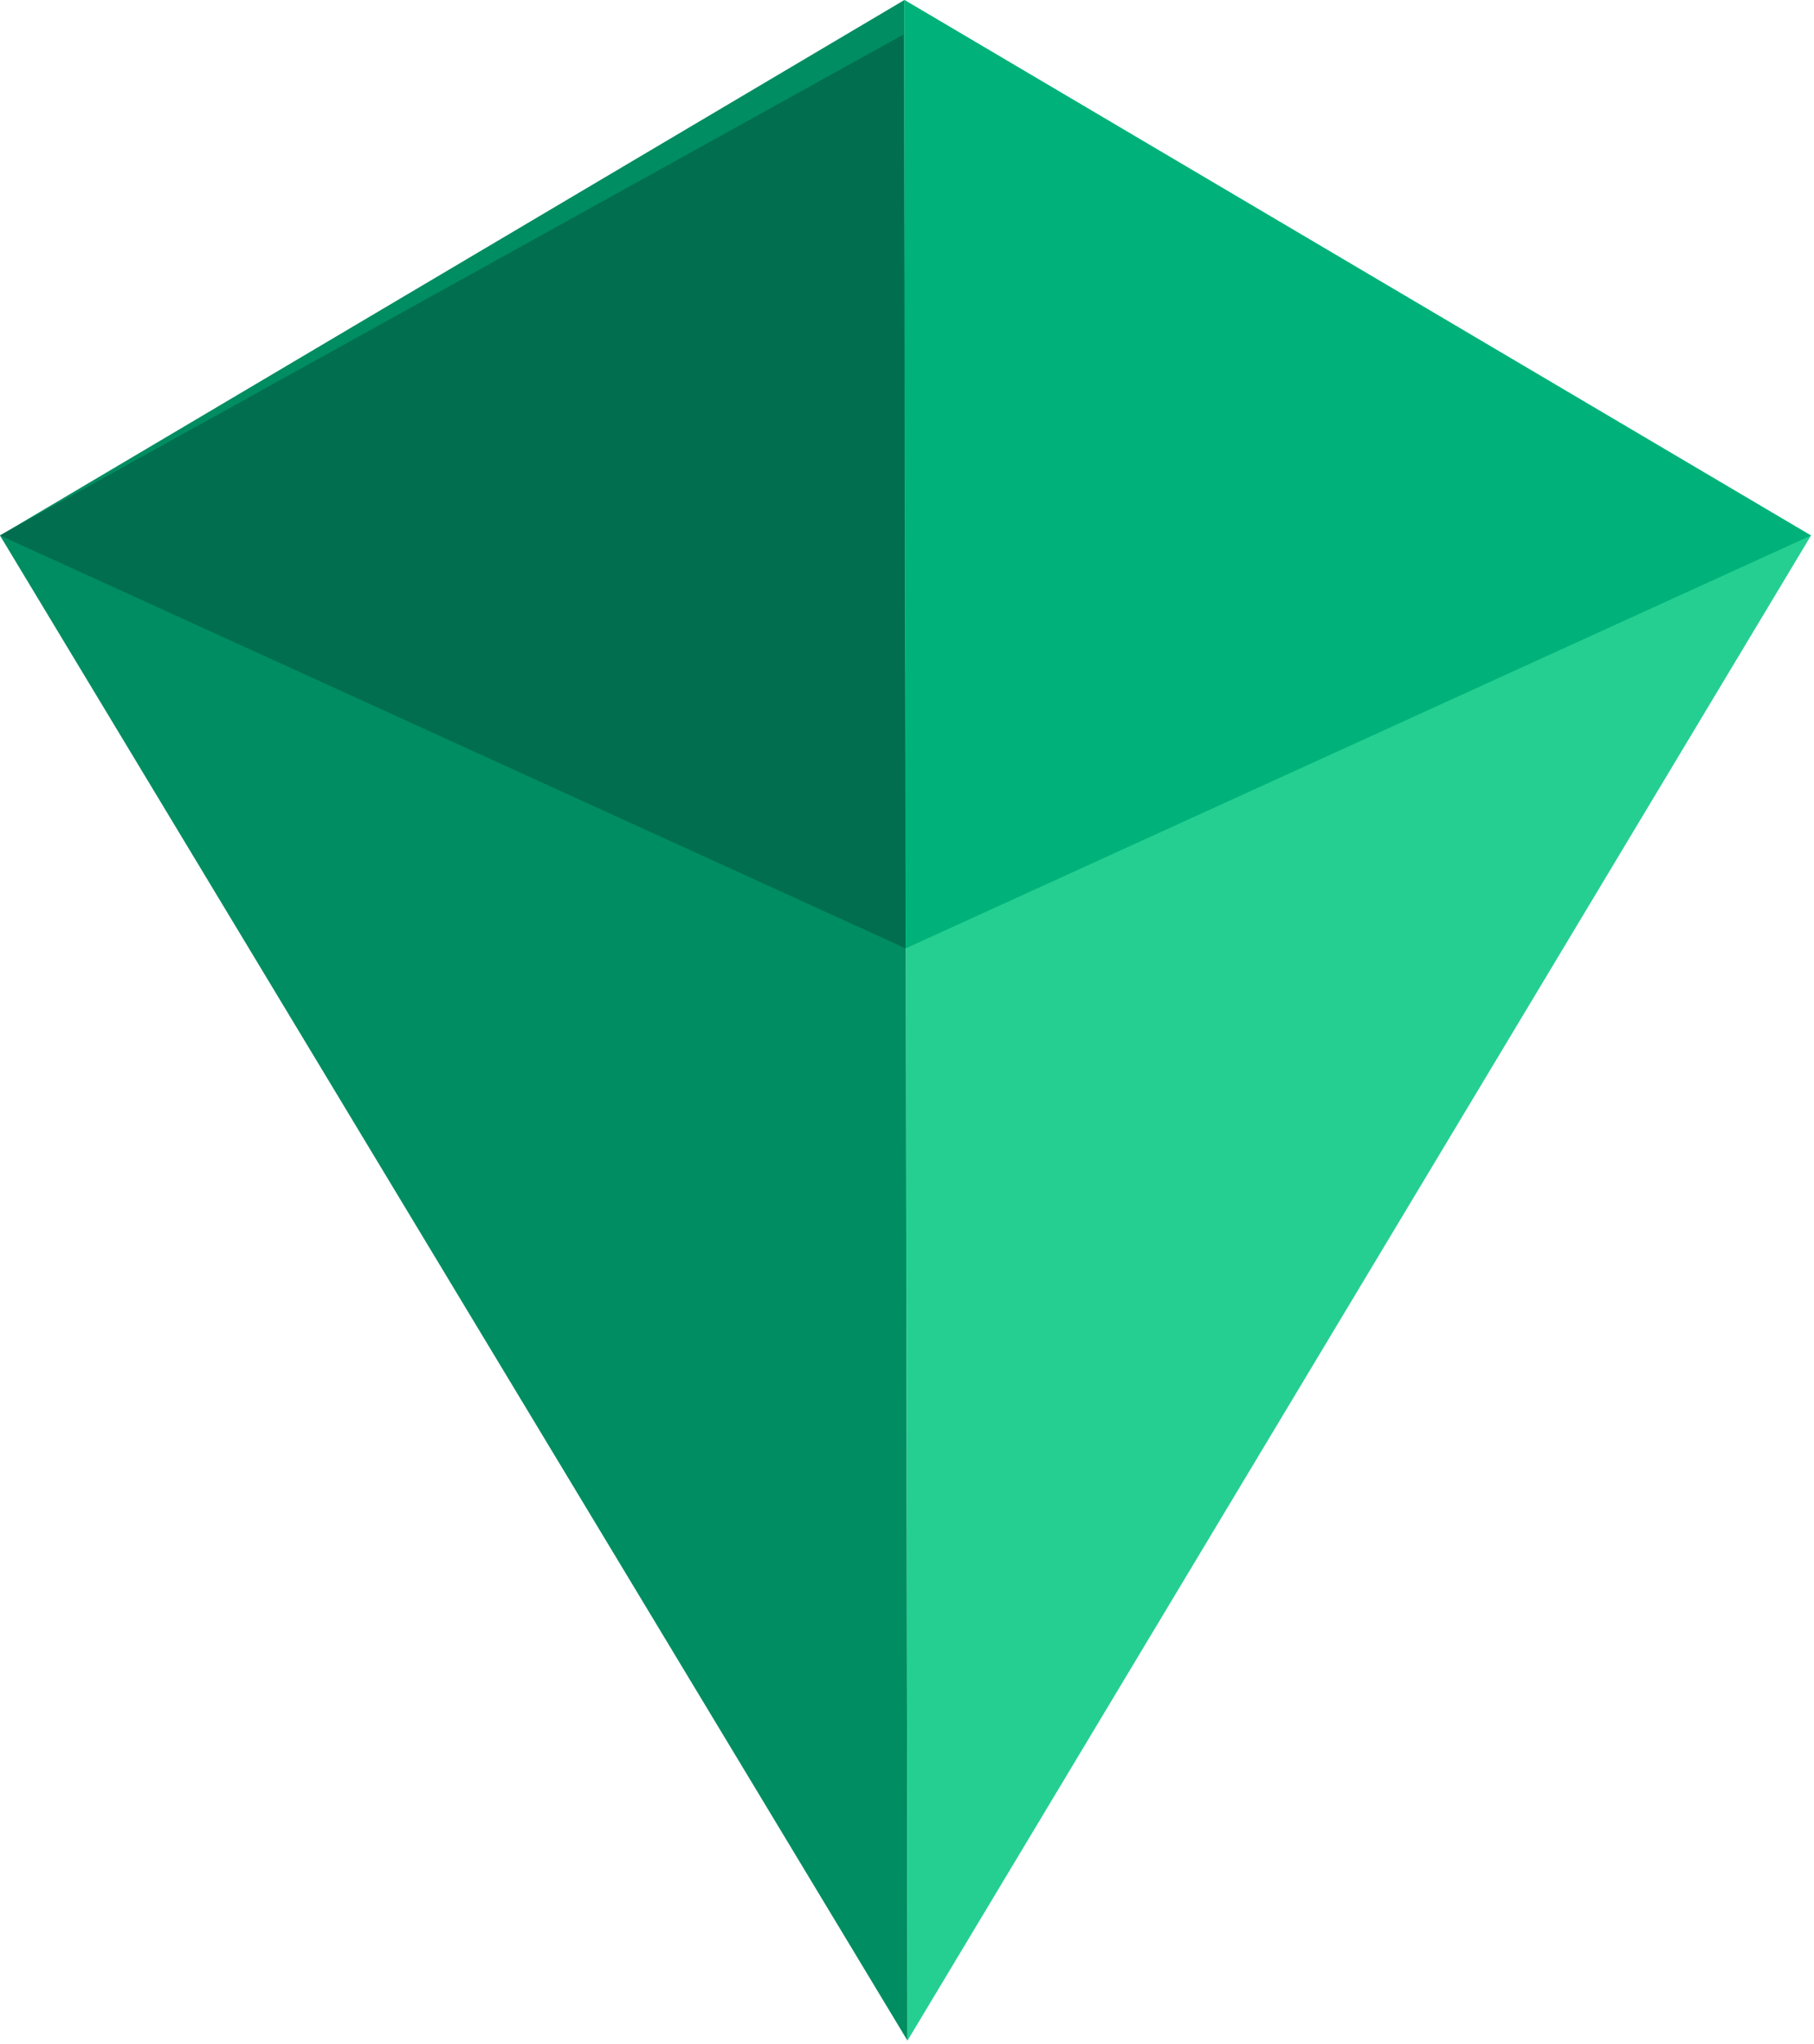 <svg
  width="277"
  height="312"
  viewBox="0 0 277 312"
  fill="none"
  xmlns="http://www.w3.org/2000/svg"
>
<path
    d="M138.574 311.497L276.541 81.749L138.104 -0L138.574 311.497Z"
    fill="#25CF92"
  />
<path
    d="M0 81.749L138.572 311.497L138.103 -0L0 81.749Z"
    fill="#008D61"
  />
<path
    d="M276.541 81.749L138.271 144.784L138.104 2.66401e-05L276.541 81.749Z"
    fill="#00B279"
  />
<path
    d="M0.001 81.723L138.27 144.757L137.971 5.266L0.001 81.723Z"
    fill="#006E4F"
  />
</svg>
